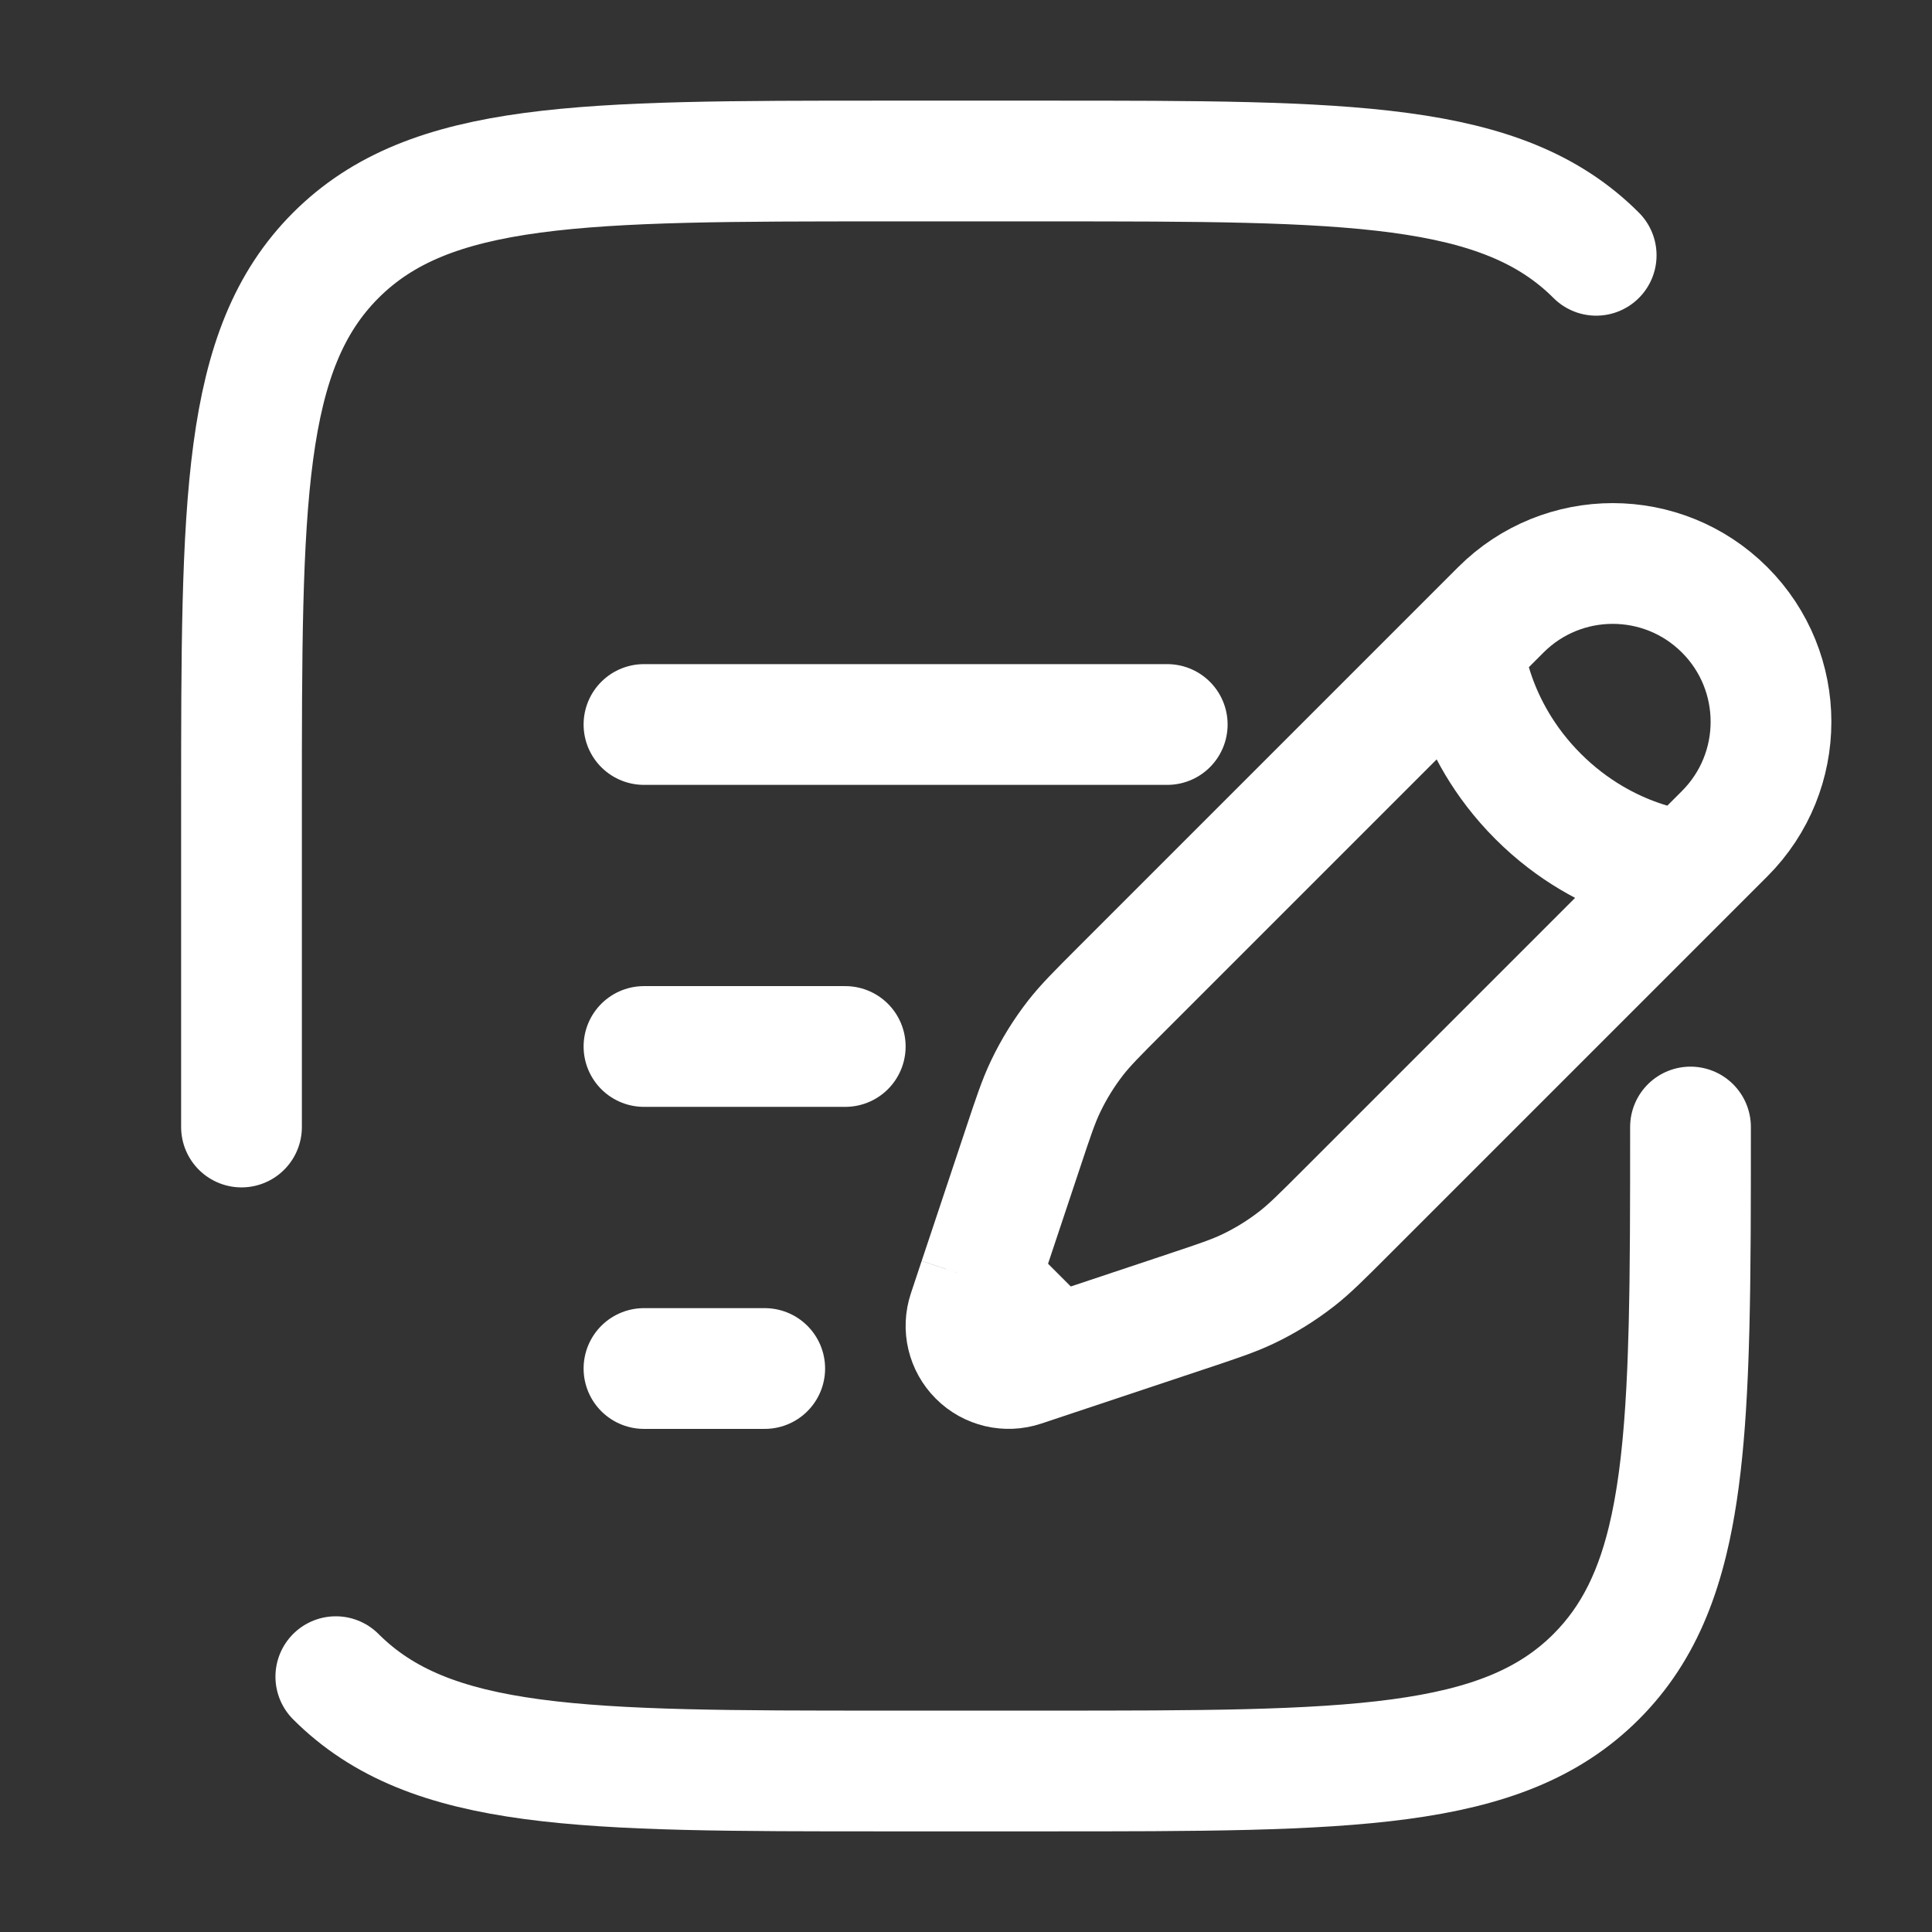 <?xml version="1.0" encoding="UTF-8"?>
<svg xmlns="http://www.w3.org/2000/svg" width="50" height="50" viewBox="0 0 50 50" fill="none">
  <rect x="0" y="0" width="50" height="50" fill="#333333" stroke="none"/>
  <path d="M37.875 16.749L38.841 15.783C40.44 14.183 43.034 14.183 44.634 15.783C46.233 17.383 46.233 19.976 44.634 21.576L43.668 22.542M37.875 16.749C37.875 16.749 37.996 18.8 39.806 20.611C41.617 22.421 43.668 22.542 43.668 22.542M37.875 16.749L28.999 25.625C28.398 26.226 28.097 26.527 27.838 26.858C27.534 27.249 27.272 27.672 27.059 28.12C26.878 28.499 26.743 28.902 26.475 29.709L25.614 32.292L25.335 33.127M43.668 22.542L34.792 31.418C34.191 32.019 33.89 32.32 33.559 32.578C33.167 32.883 32.744 33.145 32.297 33.358C31.917 33.539 31.514 33.673 30.707 33.942L28.125 34.803L27.29 35.081M25.335 33.127L25.057 33.963C24.924 34.36 25.028 34.797 25.324 35.093C25.619 35.389 26.057 35.492 26.454 35.36L27.29 35.081M25.335 33.127L27.29 35.081" stroke="white" stroke-width="3.125"></path>
  <path d="M16.666 27.083H21.875" stroke="white" stroke-width="3.125" stroke-linecap="round"></path>
  <path d="M16.666 18.75H30.208" stroke="white" stroke-width="3.125" stroke-linecap="round"></path>
  <path d="M16.666 35.417H19.791" stroke="white" stroke-width="3.125" stroke-linecap="round"></path>
  <path d="M6.25 29.167V20.833C6.25 12.977 6.25 9.048 8.691 6.607C11.132 4.167 15.06 4.167 22.917 4.167H27.083C34.94 4.167 38.868 4.167 41.309 6.607M43.75 29.167C43.75 37.023 43.75 40.952 41.309 43.392M41.309 43.392C38.868 45.833 34.94 45.833 27.083 45.833H22.917C15.06 45.833 11.132 45.833 8.691 43.392M41.309 43.392C43.274 41.428 43.657 38.499 43.732 33.333" stroke="white" stroke-width="3.125" stroke-linecap="round"></path>
</svg>
